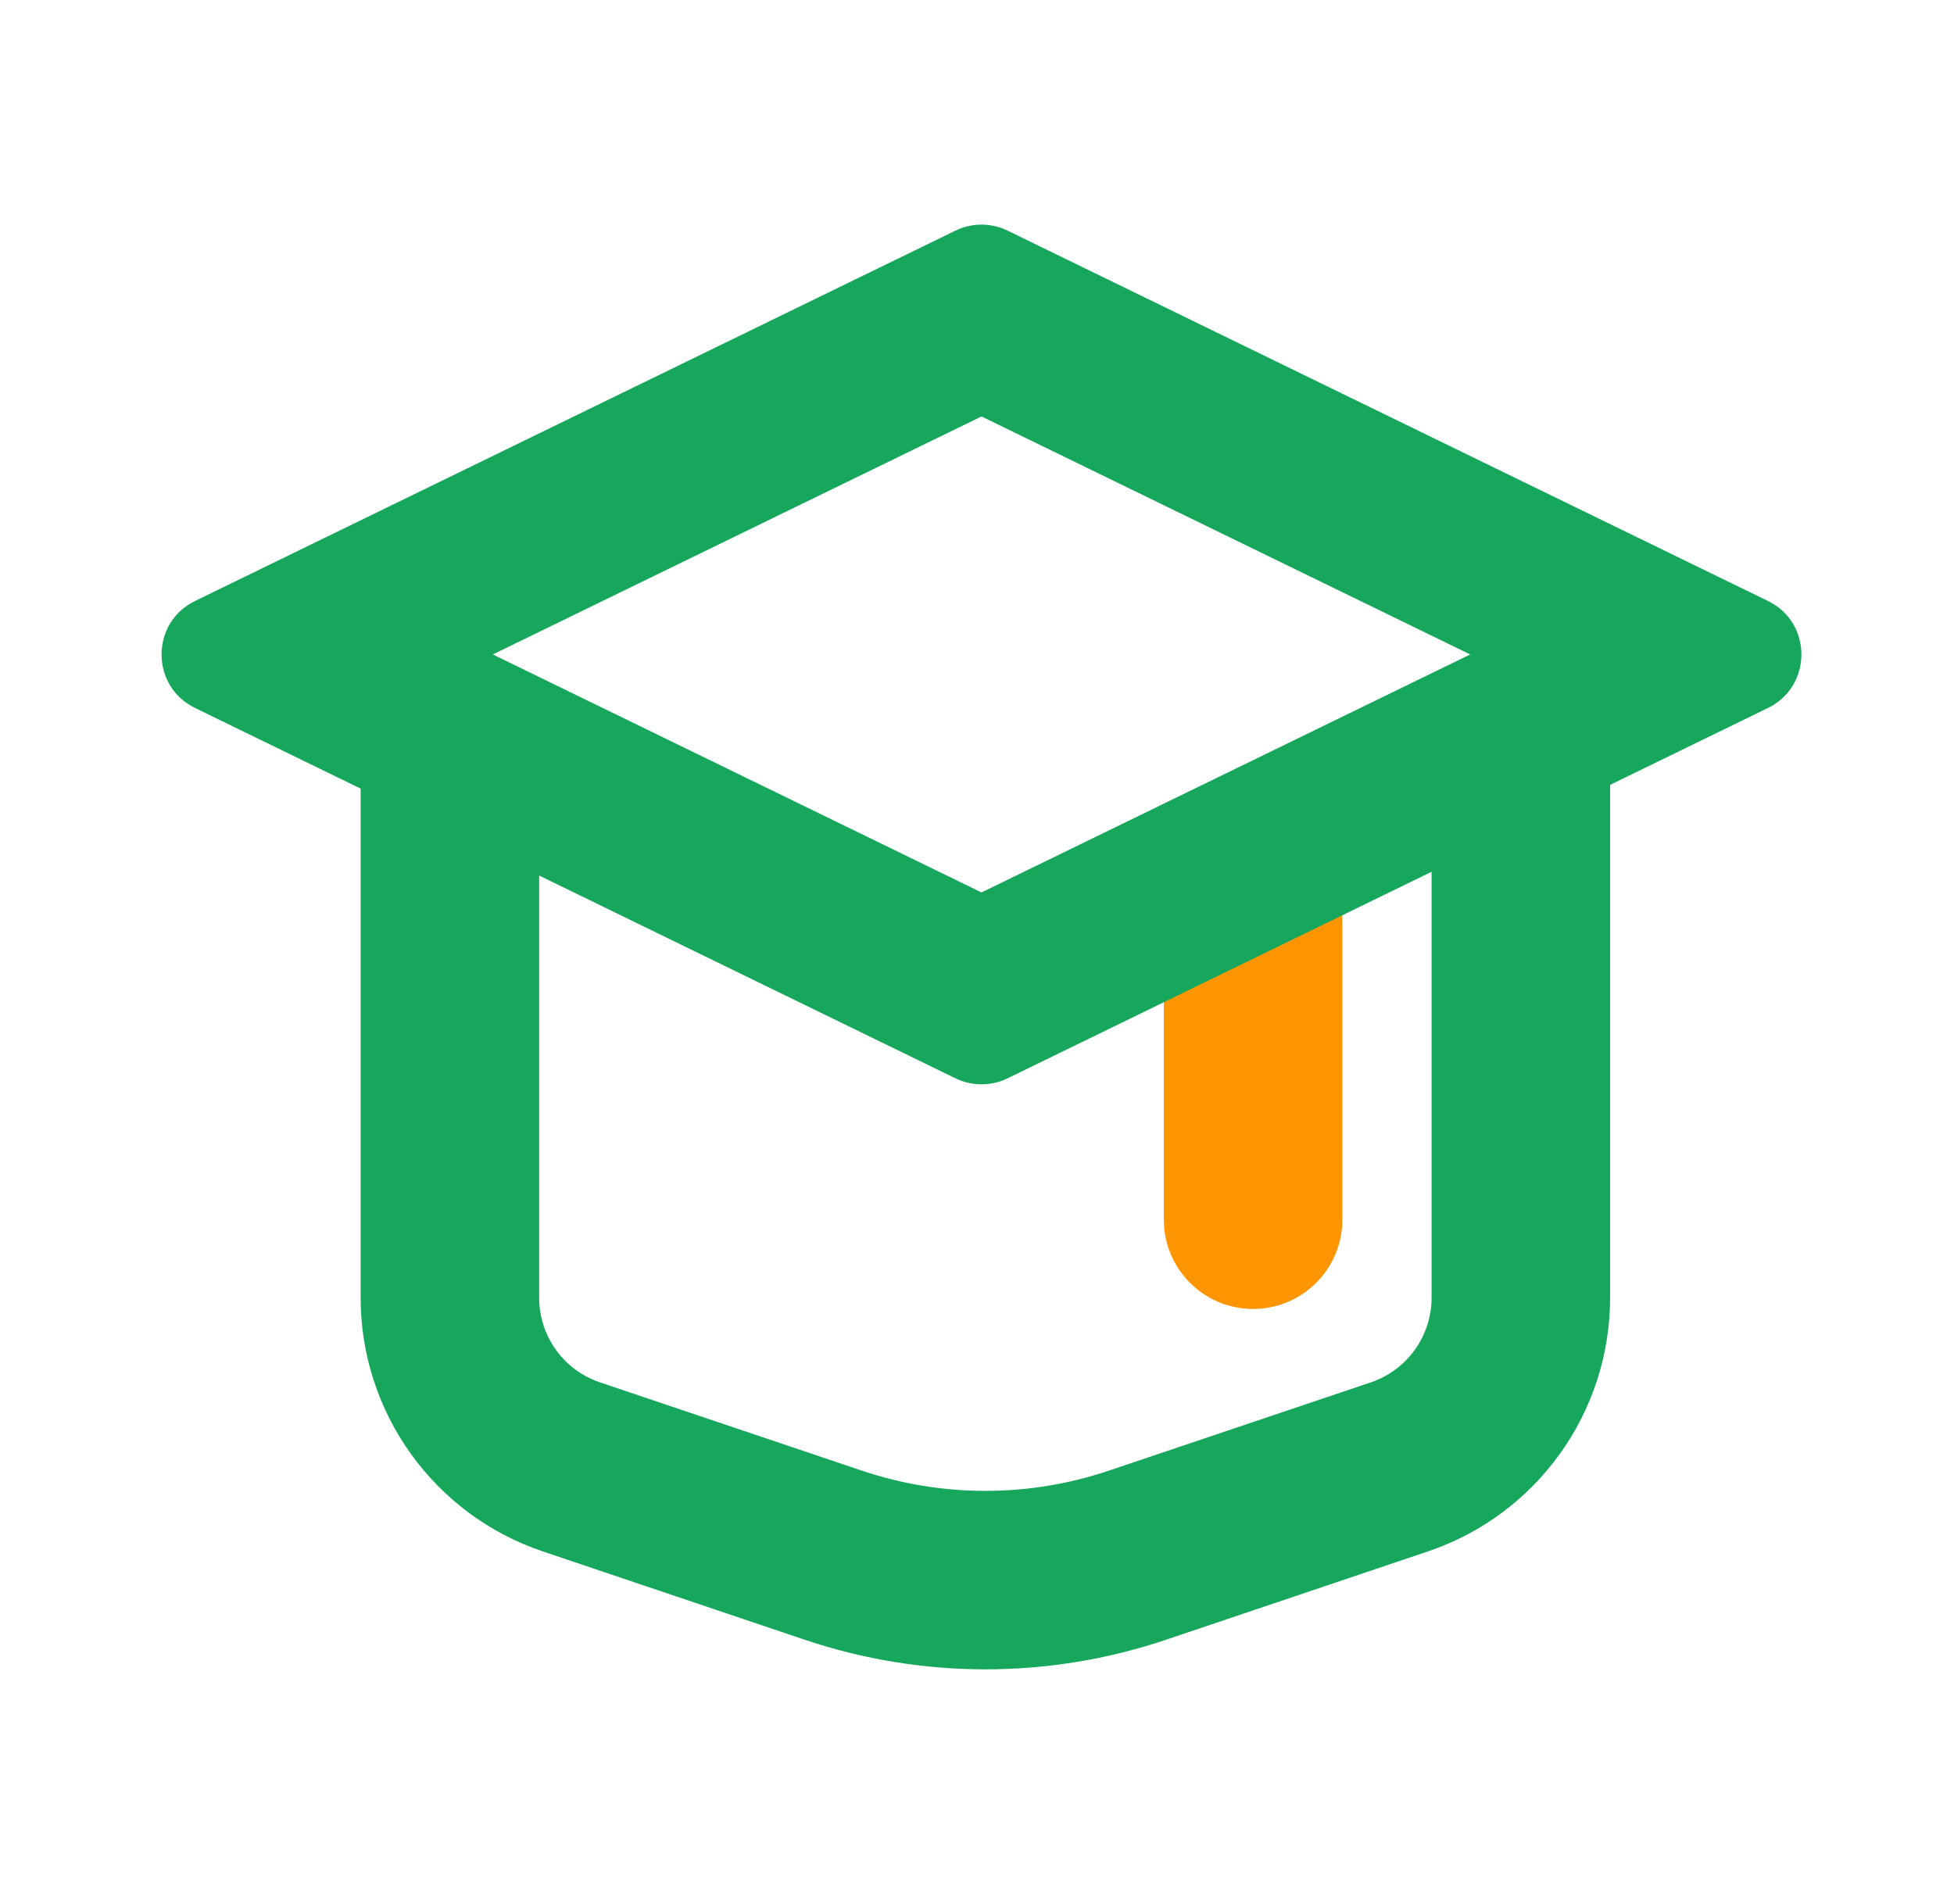 <svg width="39" height="38" viewBox="0 0 39 38" fill="none" xmlns="http://www.w3.org/2000/svg">
<g clip-path="url(#clip0_10690_37955)">
<path fill-rule="evenodd" clip-rule="evenodd" d="M25.01 16.625C25.994 16.625 26.792 17.422 26.792 18.406L26.792 24.344C26.792 25.328 25.994 26.125 25.01 26.125C24.027 26.125 23.229 25.328 23.229 24.344L23.229 18.406C23.229 17.422 24.027 16.625 25.01 16.625Z" fill="#FF9500"/>
<path fill-rule="evenodd" clip-rule="evenodd" d="M3.892 11.995C3.002 12.428 3.002 13.696 3.892 14.13L7.198 15.74V25.901C7.198 28.195 8.662 30.233 10.835 30.965L16.064 32.728C18.401 33.515 20.932 33.515 23.27 32.728L28.498 30.965C30.672 30.233 32.136 28.195 32.136 25.901V15.665L35.287 14.13C36.177 13.696 36.177 12.428 35.287 11.995L20.11 4.603C19.781 4.443 19.398 4.443 19.07 4.603L3.892 11.995ZM28.573 17.4L20.11 21.522C19.781 21.682 19.398 21.682 19.07 21.522L10.761 17.475V25.901C10.761 26.666 11.248 27.345 11.973 27.59L17.201 29.352C18.801 29.891 20.533 29.891 22.132 29.352L27.361 27.59C28.085 27.345 28.573 26.666 28.573 25.901V17.4ZM19.59 17.812L9.836 13.062L19.59 8.312L29.343 13.062L19.59 17.812Z" fill="#16A75C"/>
</g>
<defs>
<clipPath id="clip0_10690_37955">
<rect width="33.25" height="33.25" fill="white" transform="translate(3.042 2.375)"/>
</clipPath>
</defs>
</svg>
